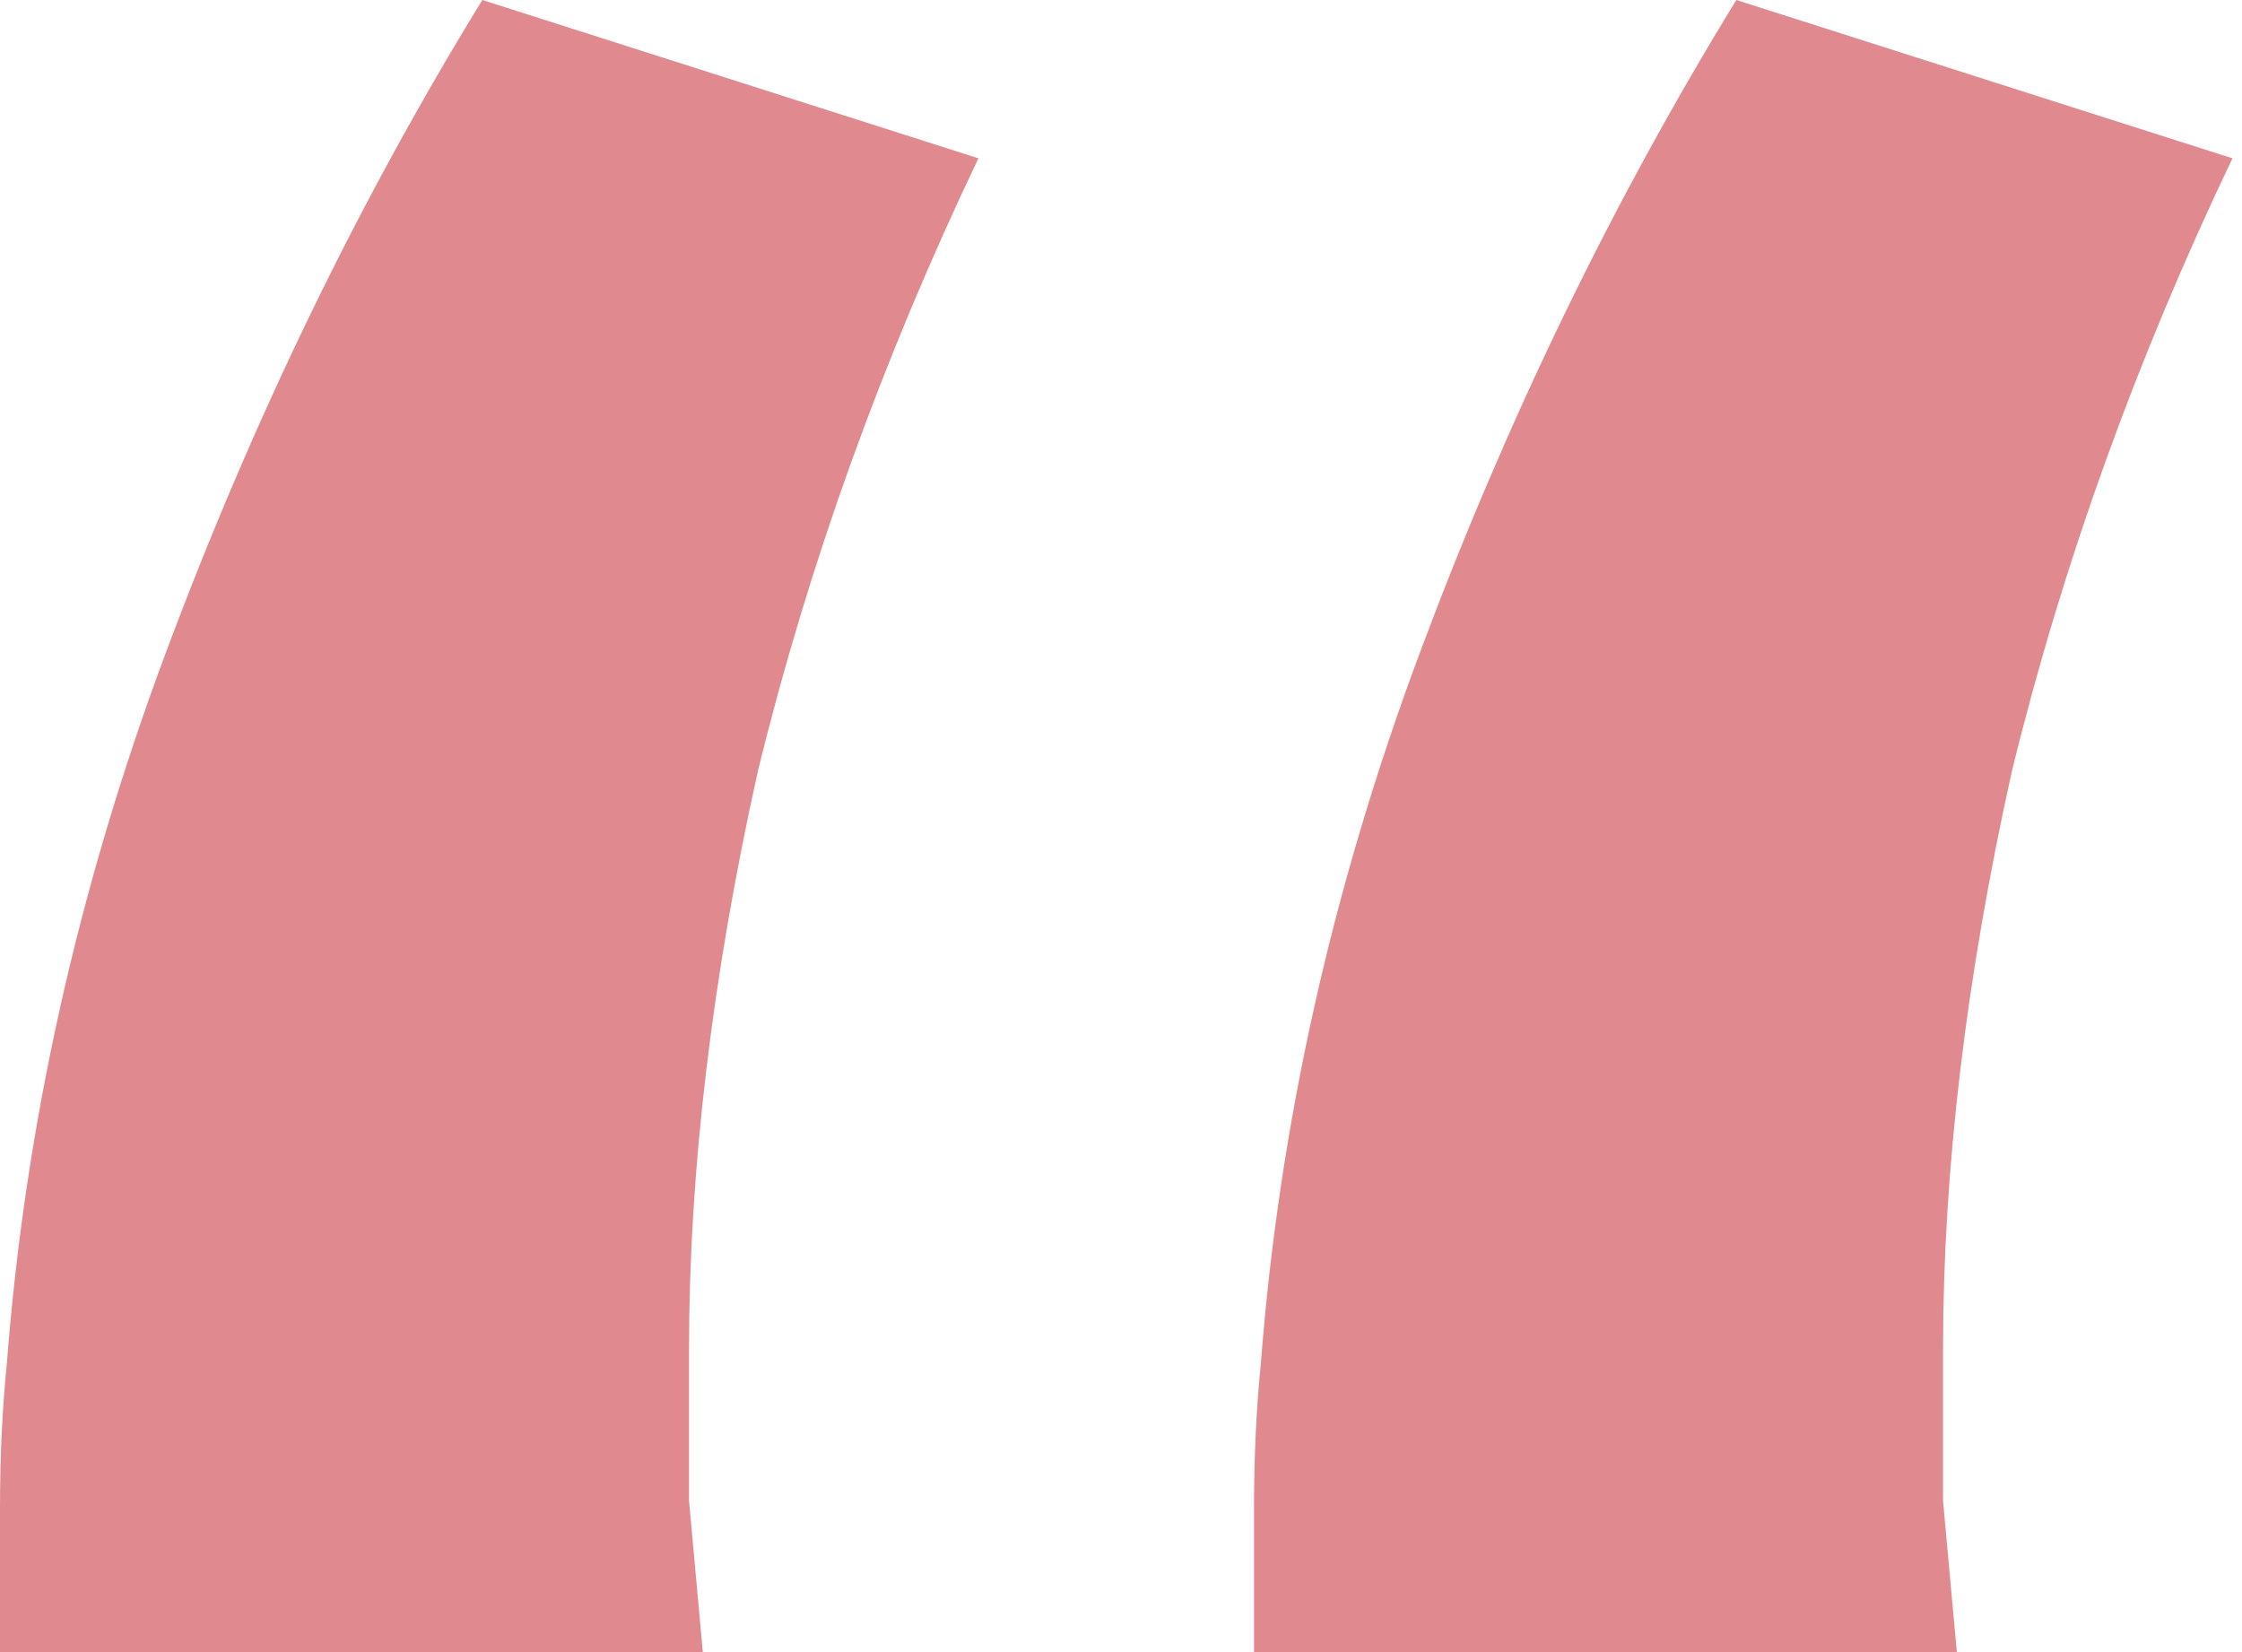 <svg xmlns="http://www.w3.org/2000/svg" width="95" height="70" viewBox="0 0 95 70" fill="none"><path d="M0 70C0 67.861 0 65.82 0 63.875C0 61.736 0.097 59.694 0.292 57.75C1.071 47.639 3.309 37.625 7.007 27.708C10.705 17.792 15.182 8.556 20.437 0L41.458 6.708C37.371 15.264 34.257 23.917 32.115 32.667C30.169 41.417 29.196 49.583 29.196 57.167C29.196 59.111 29.196 61.25 29.196 63.583C29.39 65.722 29.585 67.861 29.78 70H0ZM53.136 70C53.136 67.861 53.136 65.82 53.136 63.875C53.136 61.736 53.234 59.694 53.428 57.75C54.207 47.639 56.445 37.625 60.144 27.708C63.842 17.792 68.318 8.556 73.574 0L94.595 6.708C90.507 15.264 87.393 23.917 85.252 32.667C83.305 41.417 82.332 49.583 82.332 57.167C82.332 59.111 82.332 61.25 82.332 63.583C82.527 65.722 82.722 67.861 82.916 70H53.136Z" fill="#E0898F"></path></svg>